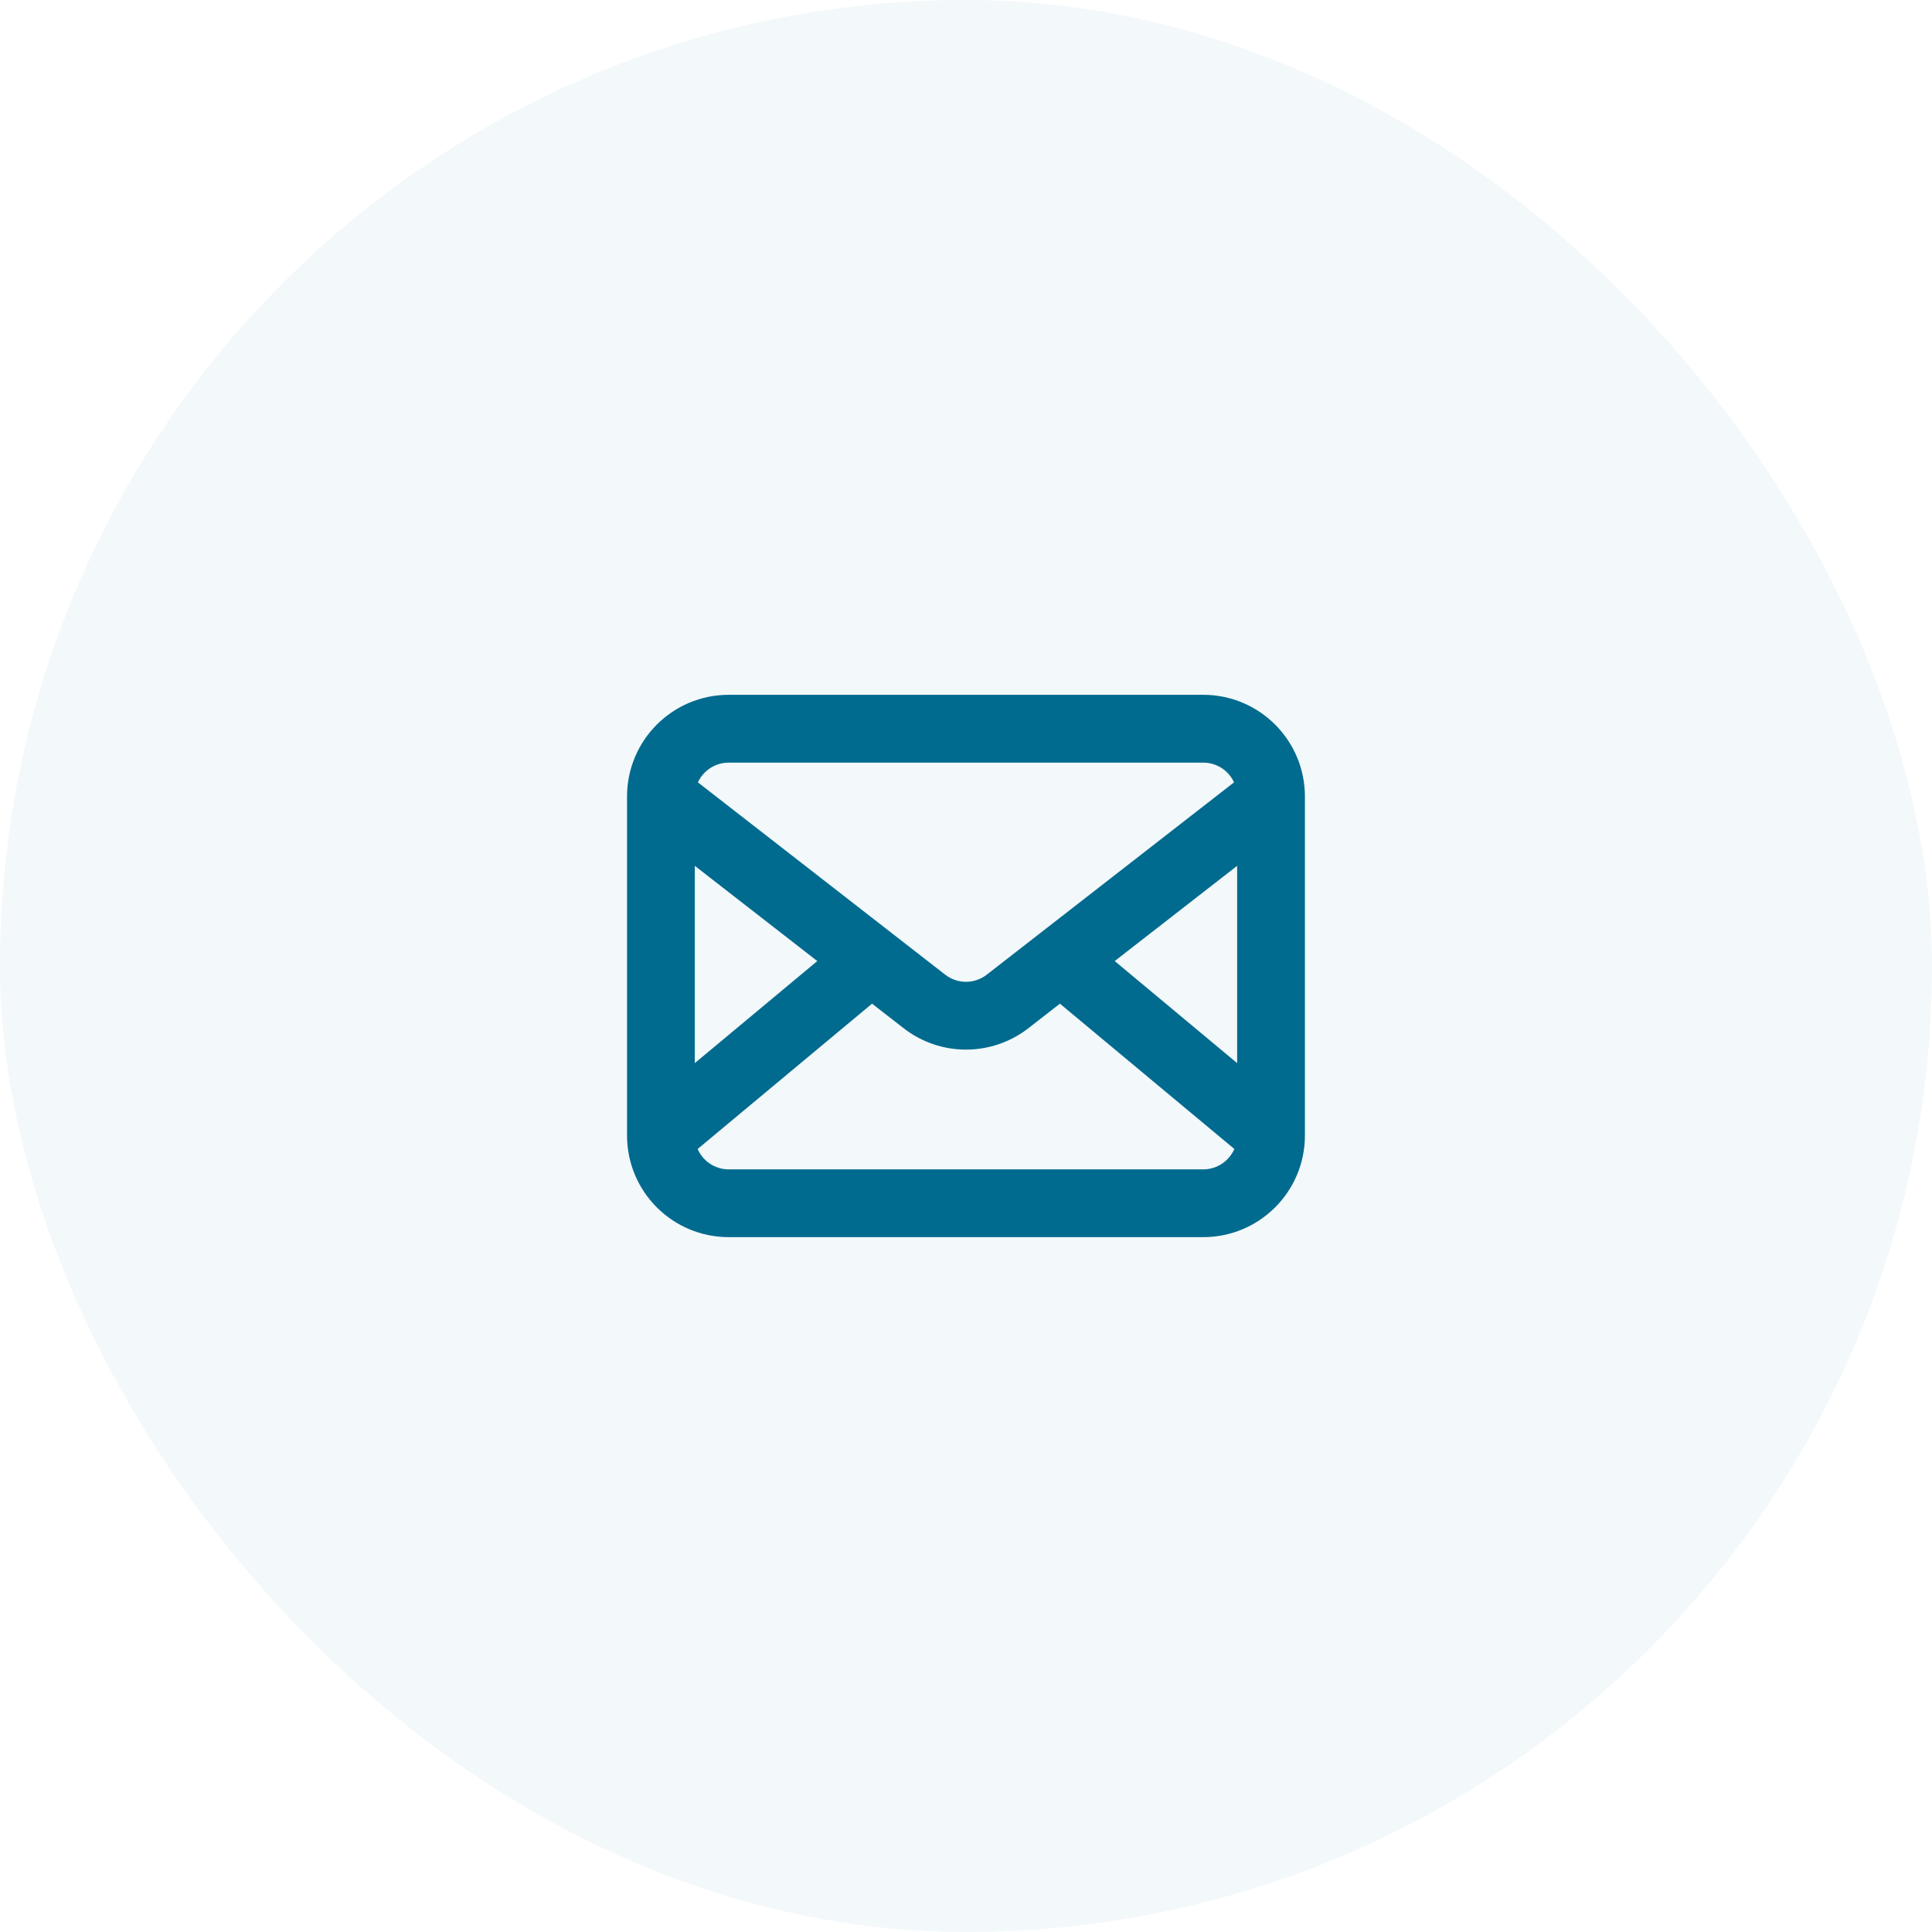 <svg width="38" height="38" viewBox="0 0 38 38" fill="none" xmlns="http://www.w3.org/2000/svg">
<rect opacity="0.05" width="38" height="38" rx="19" fill="#006B8F"/>
<path fill-rule="evenodd" clip-rule="evenodd" d="M14.333 13.666C13.228 13.666 12.333 14.562 12.333 15.666V22.333C12.333 23.438 13.228 24.333 14.333 24.333H23.666C24.771 24.333 25.666 23.438 25.666 22.333V15.666C25.666 14.562 24.771 13.666 23.666 13.666H14.333ZM13.727 15.388C13.833 15.159 14.064 15 14.333 15H23.666C23.935 15 24.167 15.159 24.272 15.388L19.409 19.17C19.168 19.358 18.831 19.358 18.59 19.17L13.727 15.388ZM13.666 17.03V20.91L16.075 18.903L13.666 17.03ZM13.722 22.599C13.824 22.835 14.059 23 14.333 23H23.666C23.94 23 24.175 22.835 24.278 22.599L20.847 19.741L20.228 20.223C19.505 20.785 18.494 20.785 17.772 20.223L17.152 19.741L13.722 22.599ZM24.333 20.91V17.03L21.925 18.903L24.333 20.91Z" fill="#006B8F"/>
</svg>
